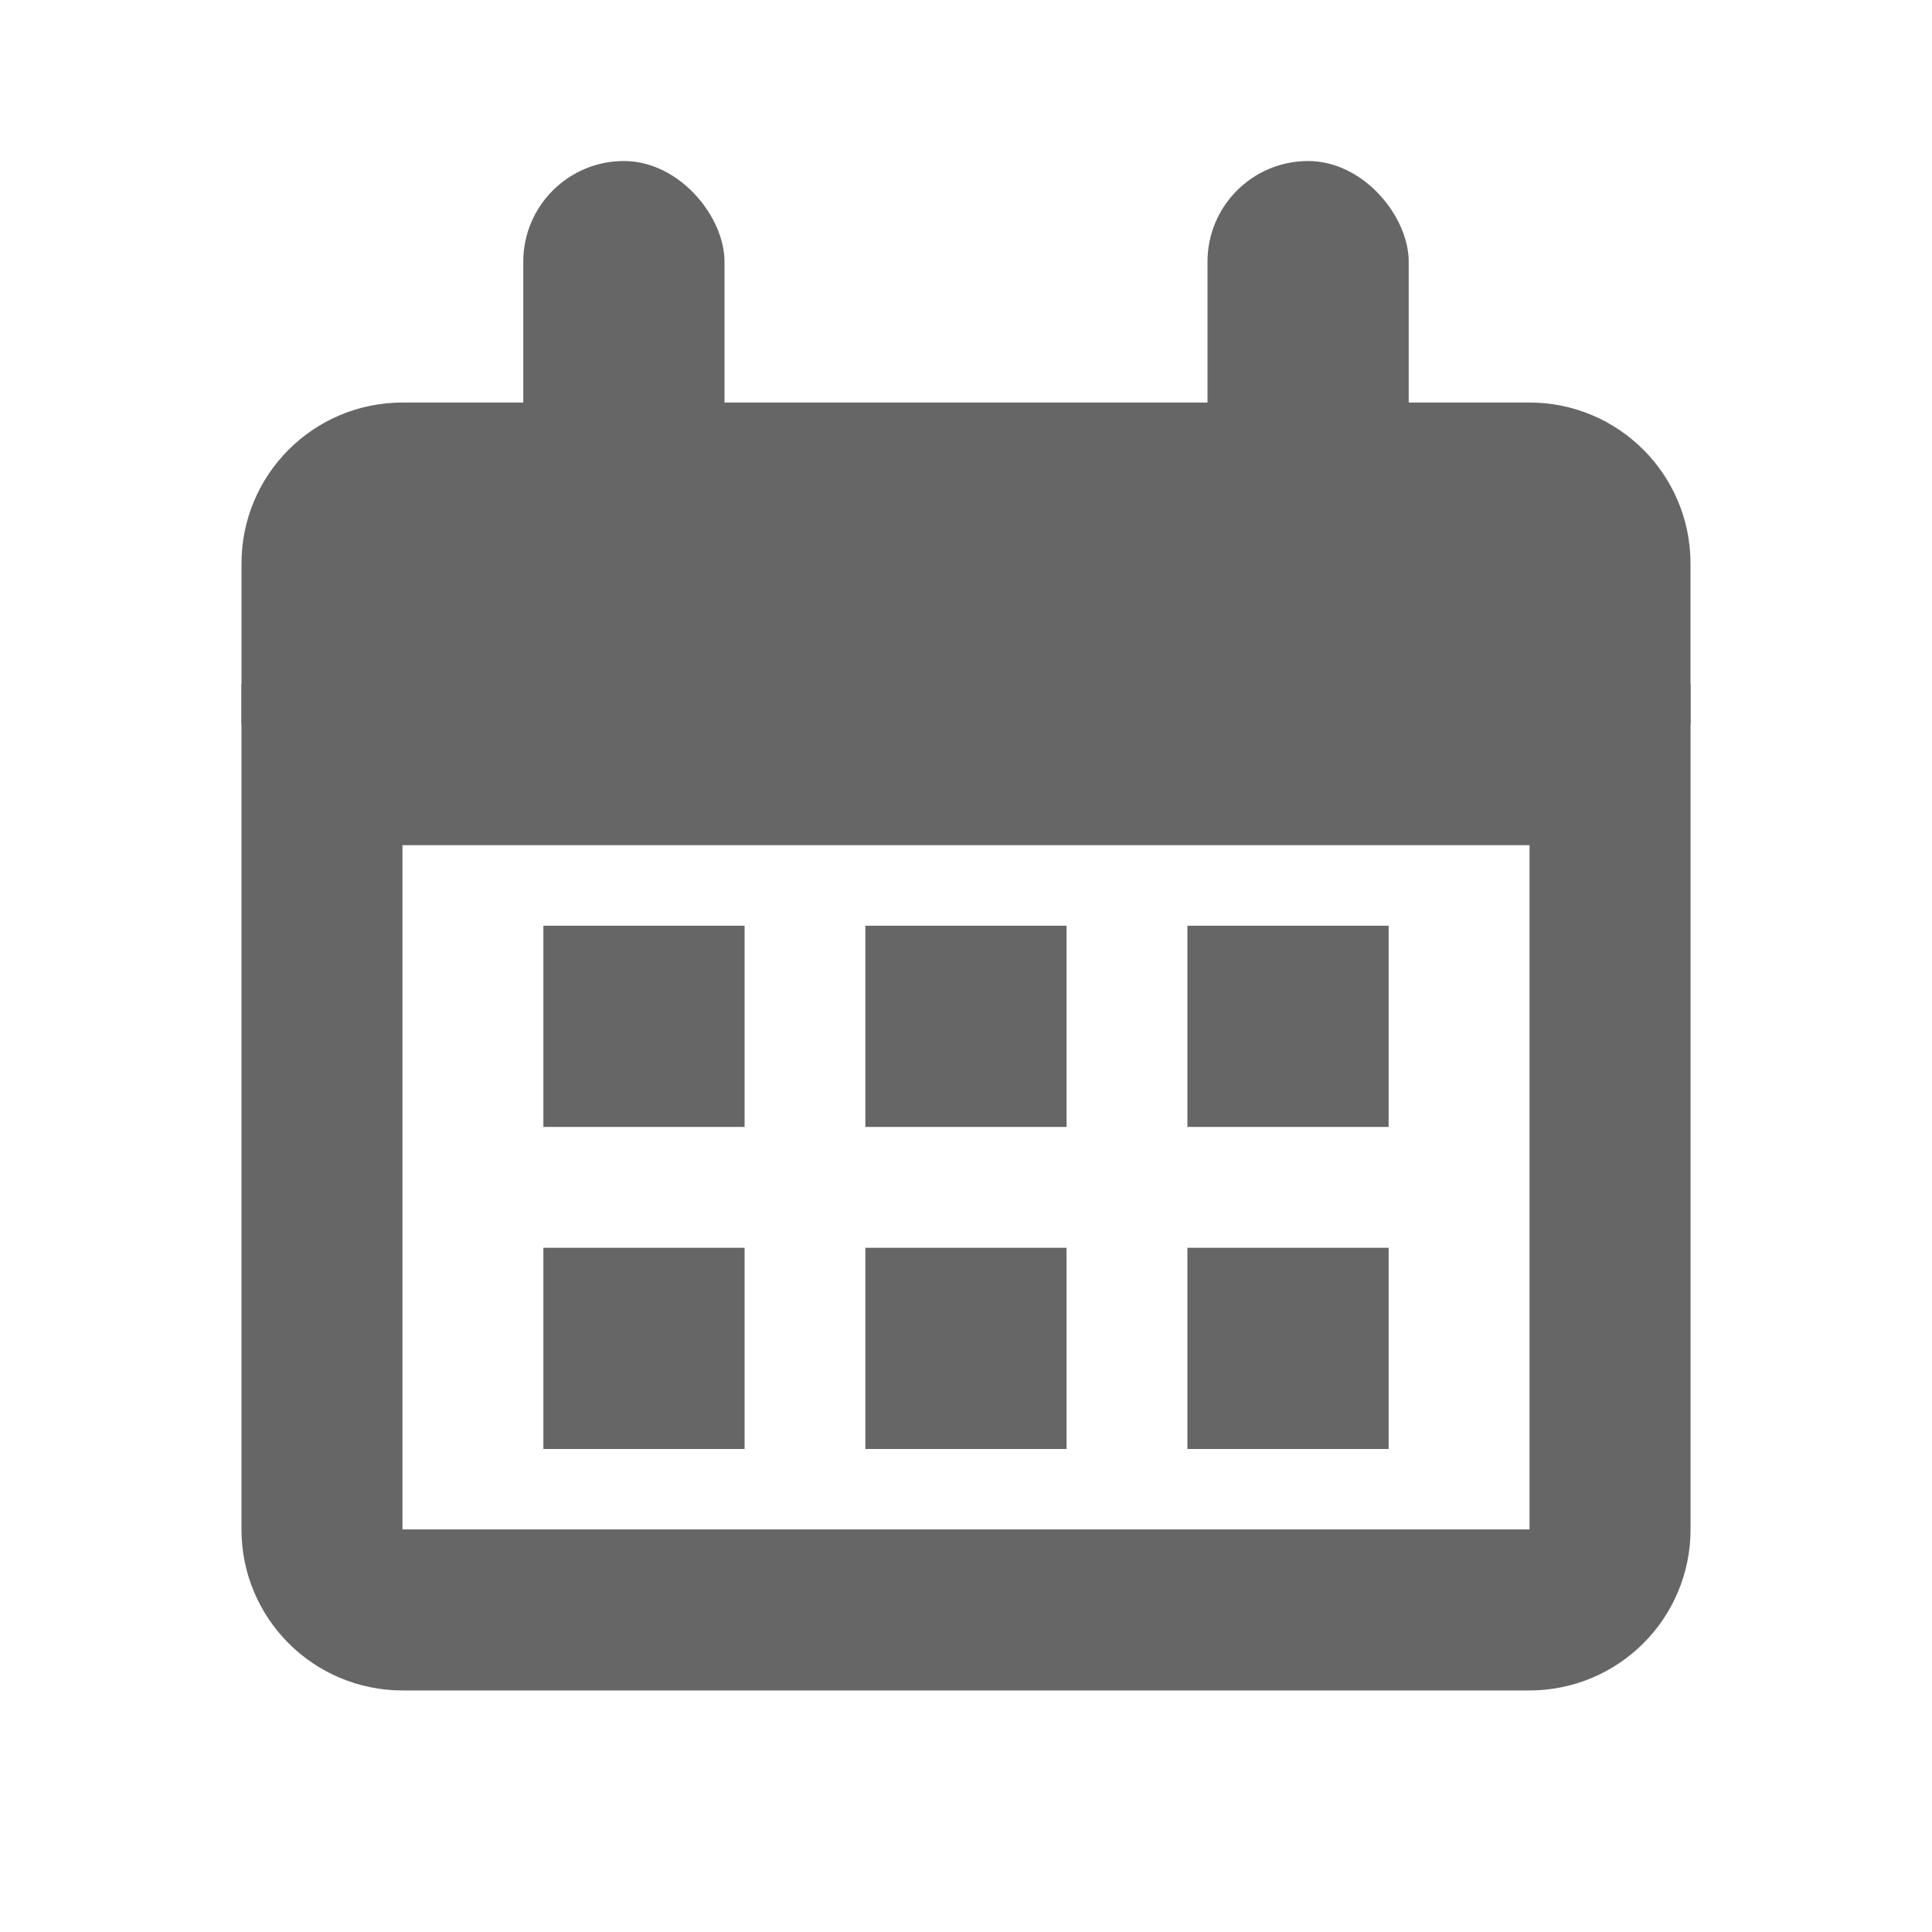 <svg width="20" height="20" viewBox="0 0 20 20" fill="none" xmlns="http://www.w3.org/2000/svg">
<path d="M16.667 7.916V15.833C16.667 16.294 16.293 16.666 15.833 16.666H4.167C3.707 16.666 3.333 16.294 3.333 15.833V7.916H16.667Z" stroke="#666666" stroke-width="1.667"/>
<path d="M2.5 7.5H17.5V5.833C17.5 4.913 16.754 4.167 15.833 4.167H4.167C3.246 4.167 2.5 4.913 2.5 5.833V7.5Z" fill="#666666"/>
<rect x="5.417" y="1.667" width="2.083" height="4.167" rx="1.042" fill="#666666"/>
<rect x="12.5" y="1.667" width="2.083" height="4.167" rx="1.042" fill="#666666"/>
<rect x="5.625" y="9.583" width="2.083" height="2.083" fill="#666666"/>
<rect x="5.625" y="12.917" width="2.083" height="2.083" fill="#666666"/>
<rect x="8.958" y="9.583" width="2.083" height="2.083" fill="#666666"/>
<rect x="12.292" y="9.583" width="2.083" height="2.083" fill="#666666"/>
<rect x="8.958" y="12.917" width="2.083" height="2.083" fill="#666666"/>
<rect x="12.292" y="12.917" width="2.083" height="2.083" fill="#666666"/>
</svg>
